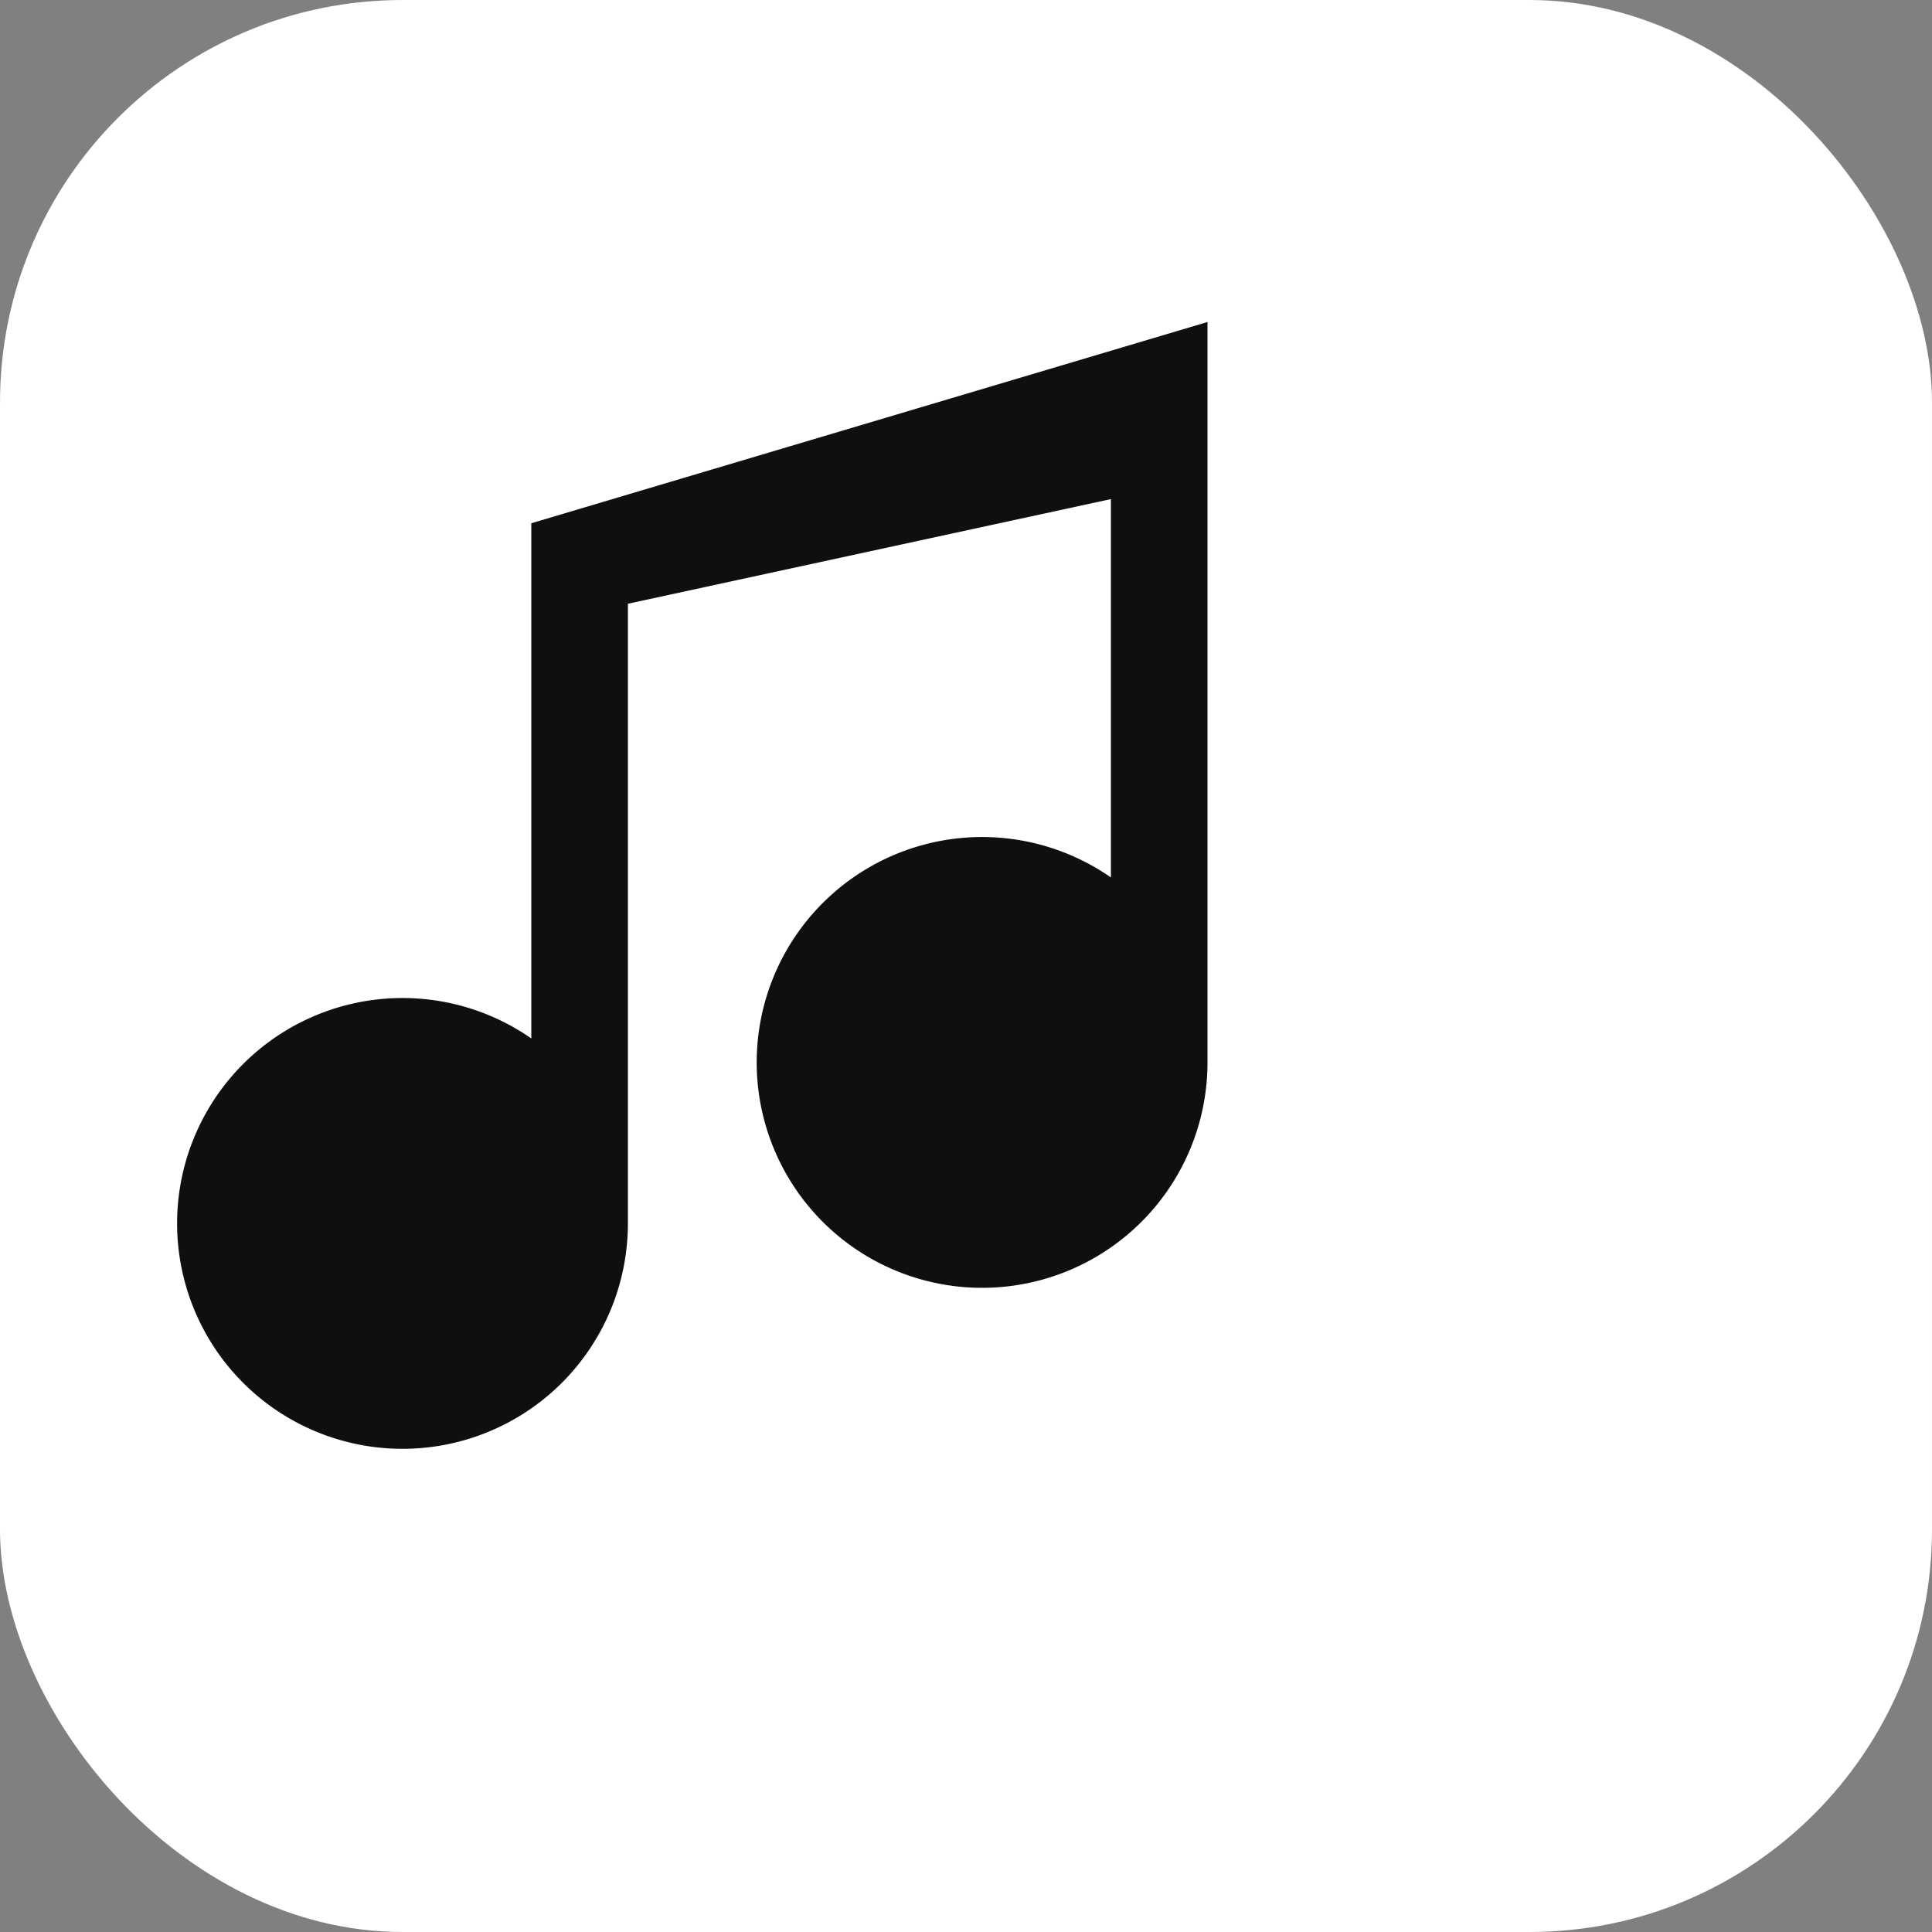 <svg xmlns='http://www.w3.org/2000/svg' viewBox='0 0 24 24'><rect x="0" y="0" width="24" height="24" fill="#808080" stroke="none"/><rect width='24' height='24' rx='5' fill='#ffffff'/><path d='M15 4v9.2a2.8 2.8 0 1 1-1.2-2.3V6.2l-6 1.3v7.7a2.8 2.8 0 1 1-1.2-2.3V6.5L15 4z' fill='#0f0f10'/></svg>